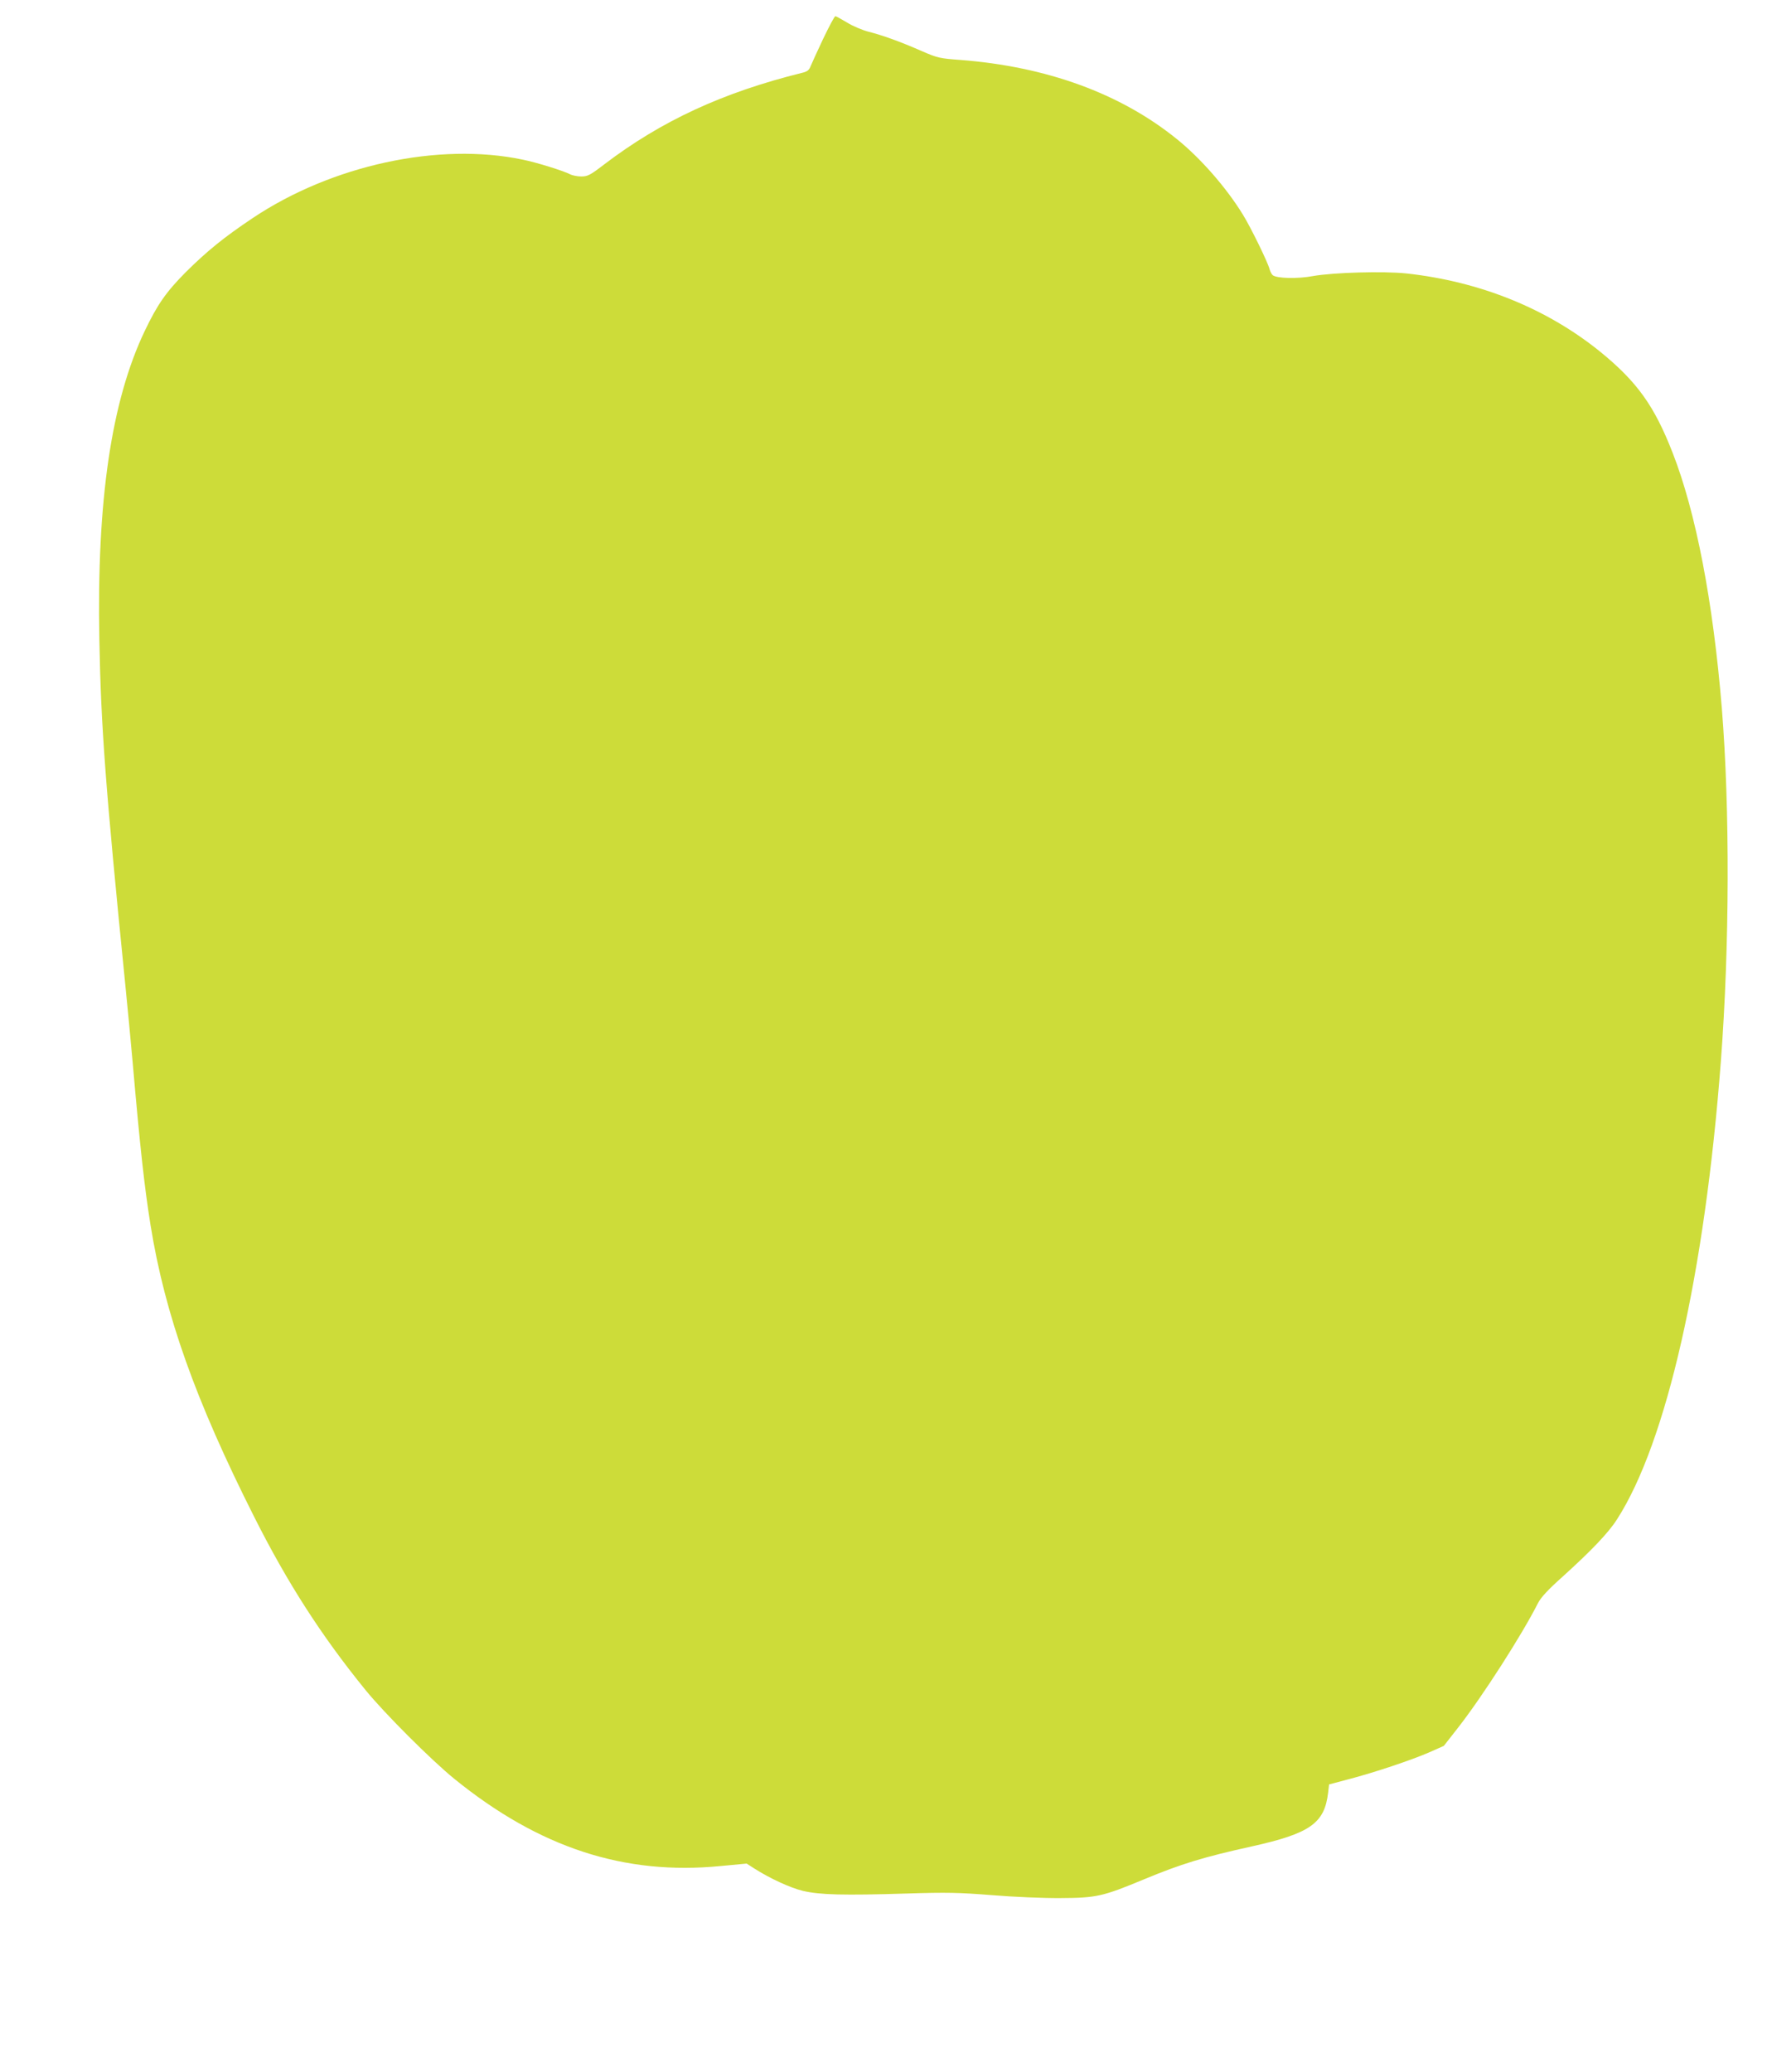 <?xml version="1.0" standalone="no"?>
<!DOCTYPE svg PUBLIC "-//W3C//DTD SVG 20010904//EN"
 "http://www.w3.org/TR/2001/REC-SVG-20010904/DTD/svg10.dtd">
<svg version="1.0" xmlns="http://www.w3.org/2000/svg"
 width="1095pt" height="1280pt" viewBox="0 0 1095 1280"
 preserveAspectRatio="xMidYMid meet">
<g transform="translate(0,1280) scale(0.1,-0.1)"
fill="#cddc39" stroke="none">
<path d="M5088 12563 c-36 -76 -71 -153 -78 -170 -10 -26 -20 -35 -54 -43
-489 -121 -870 -297 -1223 -566 -86 -66 -102 -74 -141 -74 -24 0 -55 6 -70 14
-41 21 -207 73 -292 90 -519 109 -1180 -34 -1670 -362 -175 -117 -280 -202
-413 -334 -120 -121 -174 -198 -252 -361 -207 -433 -298 -1049 -281 -1912 10
-531 37 -899 160 -2125 14 -135 34 -353 46 -485 46 -529 73 -770 110 -1001 89
-554 278 -1084 641 -1804 204 -405 413 -731 686 -1067 115 -142 409 -436 551
-551 524 -425 1051 -597 1646 -538 l160 15 45 -29 c97 -62 224 -121 304 -140
103 -24 248 -28 637 -16 254 8 327 6 530 -10 131 -11 319 -19 425 -18 221 1
260 10 515 116 229 95 366 137 665 203 361 80 450 143 472 332 l6 51 121 32
c157 41 388 118 500 167 l88 39 90 115 c149 191 393 571 492 767 18 35 61 82
153 164 178 161 283 271 335 353 306 474 543 1520 642 2830 54 709 56 1562 6
2180 -54 659 -160 1210 -304 1578 -113 290 -219 438 -447 624 -330 267 -742
434 -1198 484 -143 15 -451 6 -576 -16 -94 -18 -226 -15 -250 5 -7 6 -16 23
-20 38 -10 41 -116 258 -165 337 -102 166 -261 348 -409 467 -348 281 -804
447 -1339 488 -124 9 -138 12 -235 54 -134 59 -246 99 -330 120 -38 10 -98 35
-133 57 -35 21 -68 39 -72 39 -5 0 -38 -62 -74 -137z"/>
</g>
</svg>
